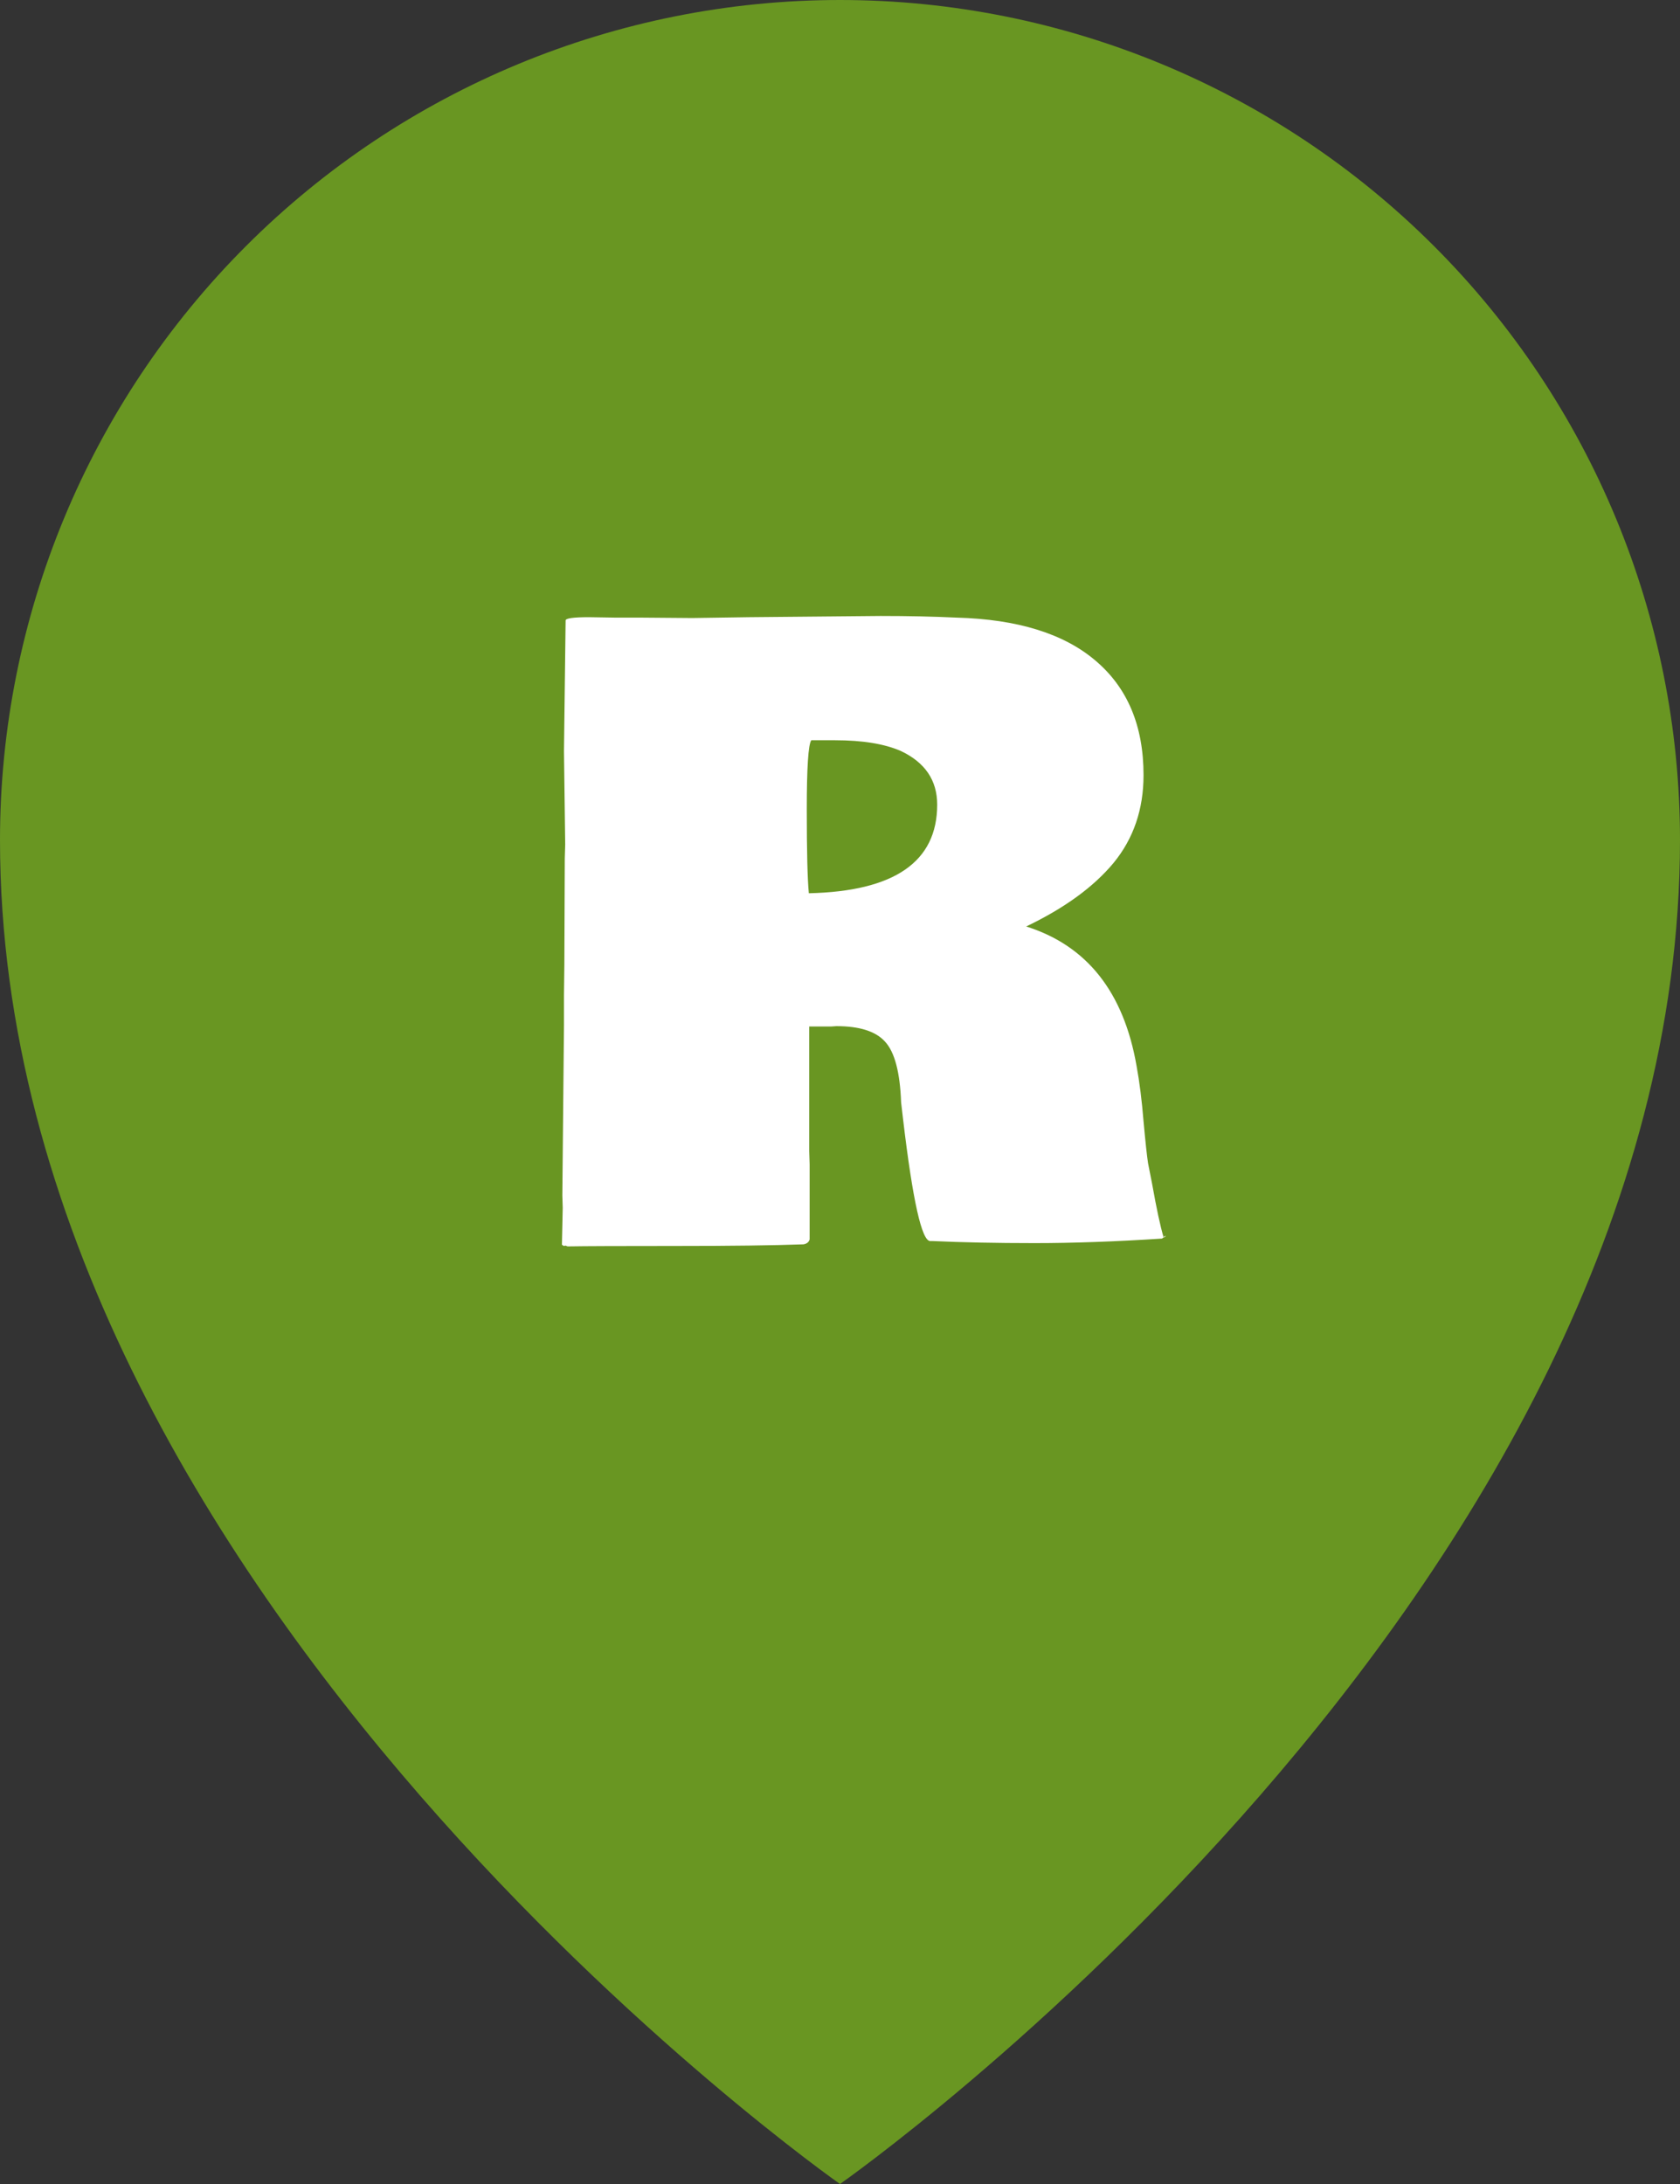 <svg width="40" height="52" viewBox="0 0 40 52" fill="none" xmlns="http://www.w3.org/2000/svg">
<rect x="0" y="0" width="40" height="52" fill="#333333" stroke="none"/>
<path d="M40 20C40 38 20 52 20 52C20 52 0 38 0 20C0 14.696 2.107 9.609 5.858 5.858C9.609 2.107 14.696 0 20 0C25.304 0 30.391 2.107 34.142 5.858C37.893 9.609 40 14.696 40 20Z" fill="#699622"/>
<path d="M17.832 14.695L20.967 14.666C21.631 14.666 22.233 14.679 22.773 14.705C24.225 14.744 25.329 15.086 26.084 15.73C26.846 16.375 27.227 17.283 27.227 18.455C27.227 19.269 26.989 19.965 26.514 20.545C26.038 21.118 25.345 21.622 24.433 22.059C25.879 22.514 26.755 23.621 27.061 25.379C27.132 25.763 27.187 26.203 27.227 26.697C27.272 27.192 27.308 27.524 27.334 27.693L27.432 28.191C27.536 28.777 27.627 29.201 27.705 29.461L27.666 29.49C26.559 29.562 25.547 29.598 24.629 29.598C23.717 29.598 22.91 29.581 22.207 29.549H22.148C21.947 29.549 21.732 28.588 21.504 26.668L21.455 26.248C21.429 25.532 21.302 25.05 21.074 24.803C20.853 24.555 20.465 24.432 19.912 24.432L19.785 24.441H19.267V27.41L19.277 27.723V29.51C19.258 29.575 19.209 29.614 19.131 29.627C18.415 29.653 17.402 29.666 16.094 29.666C14.792 29.666 13.932 29.669 13.516 29.676L13.457 29.656L13.437 29.666C13.424 29.666 13.405 29.656 13.379 29.637L13.398 28.758L13.389 28.465L13.428 24.412V23.699L13.437 22.967L13.447 20.438L13.457 20.105L13.428 17.889C13.428 17.889 13.441 16.85 13.467 14.773C13.467 14.721 13.652 14.695 14.023 14.695L14.648 14.705H15.244L16.484 14.715L17.832 14.695ZM27.764 29.432L27.715 29.461V29.441C27.715 29.435 27.731 29.432 27.764 29.432ZM27.715 29.461V29.471C27.708 29.471 27.705 29.467 27.705 29.461H27.715ZM21.445 17.879C21.055 17.71 20.534 17.625 19.883 17.625H19.316C19.245 17.729 19.209 18.279 19.209 19.275C19.209 20.265 19.225 20.929 19.258 21.268C21.296 21.222 22.314 20.519 22.314 19.158C22.314 18.579 22.025 18.152 21.445 17.879Z" fill="white"/>
</svg>
